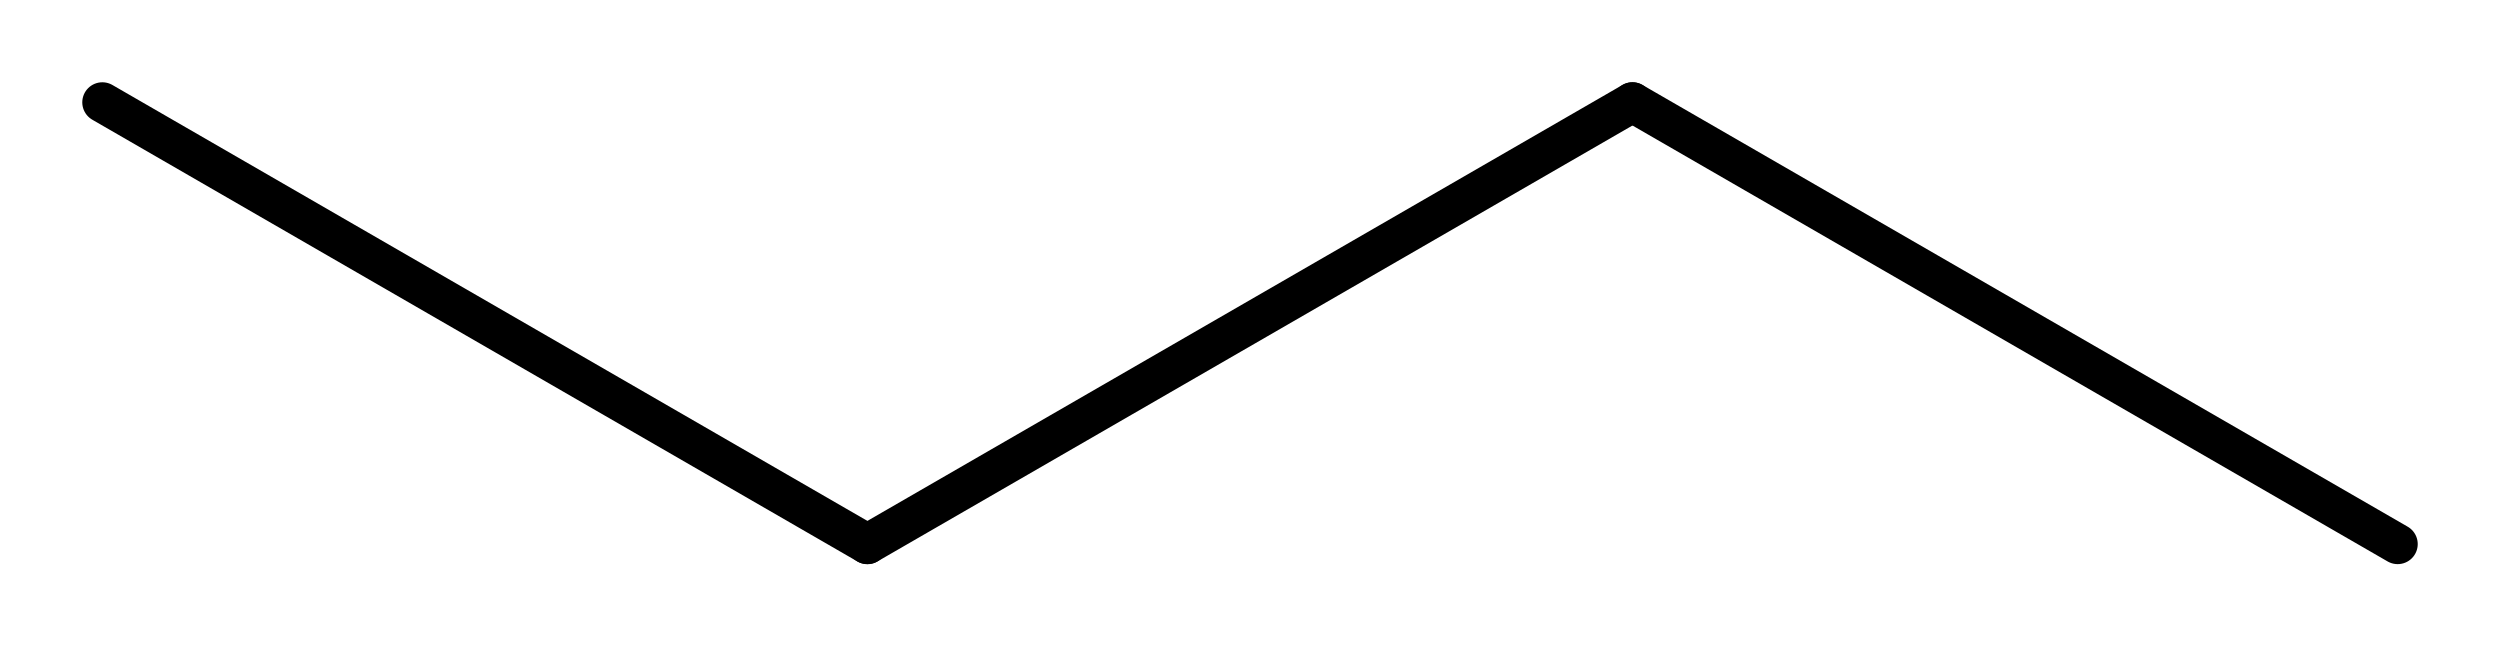 <?xml version='1.0' encoding='UTF-8'?>
<!DOCTYPE svg PUBLIC "-//W3C//DTD SVG 1.1//EN" "http://www.w3.org/Graphics/SVG/1.1/DTD/svg11.dtd">
<svg version='1.2' xmlns='http://www.w3.org/2000/svg' xmlns:xlink='http://www.w3.org/1999/xlink' width='18.688mm' height='4.832mm' viewBox='0 0 18.688 4.832'>
  <desc>Generated by the Chemistry Development Kit (http://github.com/cdk)</desc>
  <g stroke-linecap='round' stroke-linejoin='round' stroke='#000000' stroke-width='.3'>
    <rect x='.0' y='.0' width='19.0' height='5.0' fill='rgba(0,0,0,0.00)' stroke='none'/>
    <g id='mol1' class='mol'>
      <line id='mol1bnd1' class='bond' x1='.765' y1='.765' x2='6.484' y2='4.067'/>
      <line id='mol1bnd2' class='bond' x1='6.484' y1='4.067' x2='12.203' y2='.765'/>
      <line id='mol1bnd3' class='bond' x1='12.203' y1='.765' x2='17.923' y2='4.067'/>
    </g>
  </g>
</svg>
